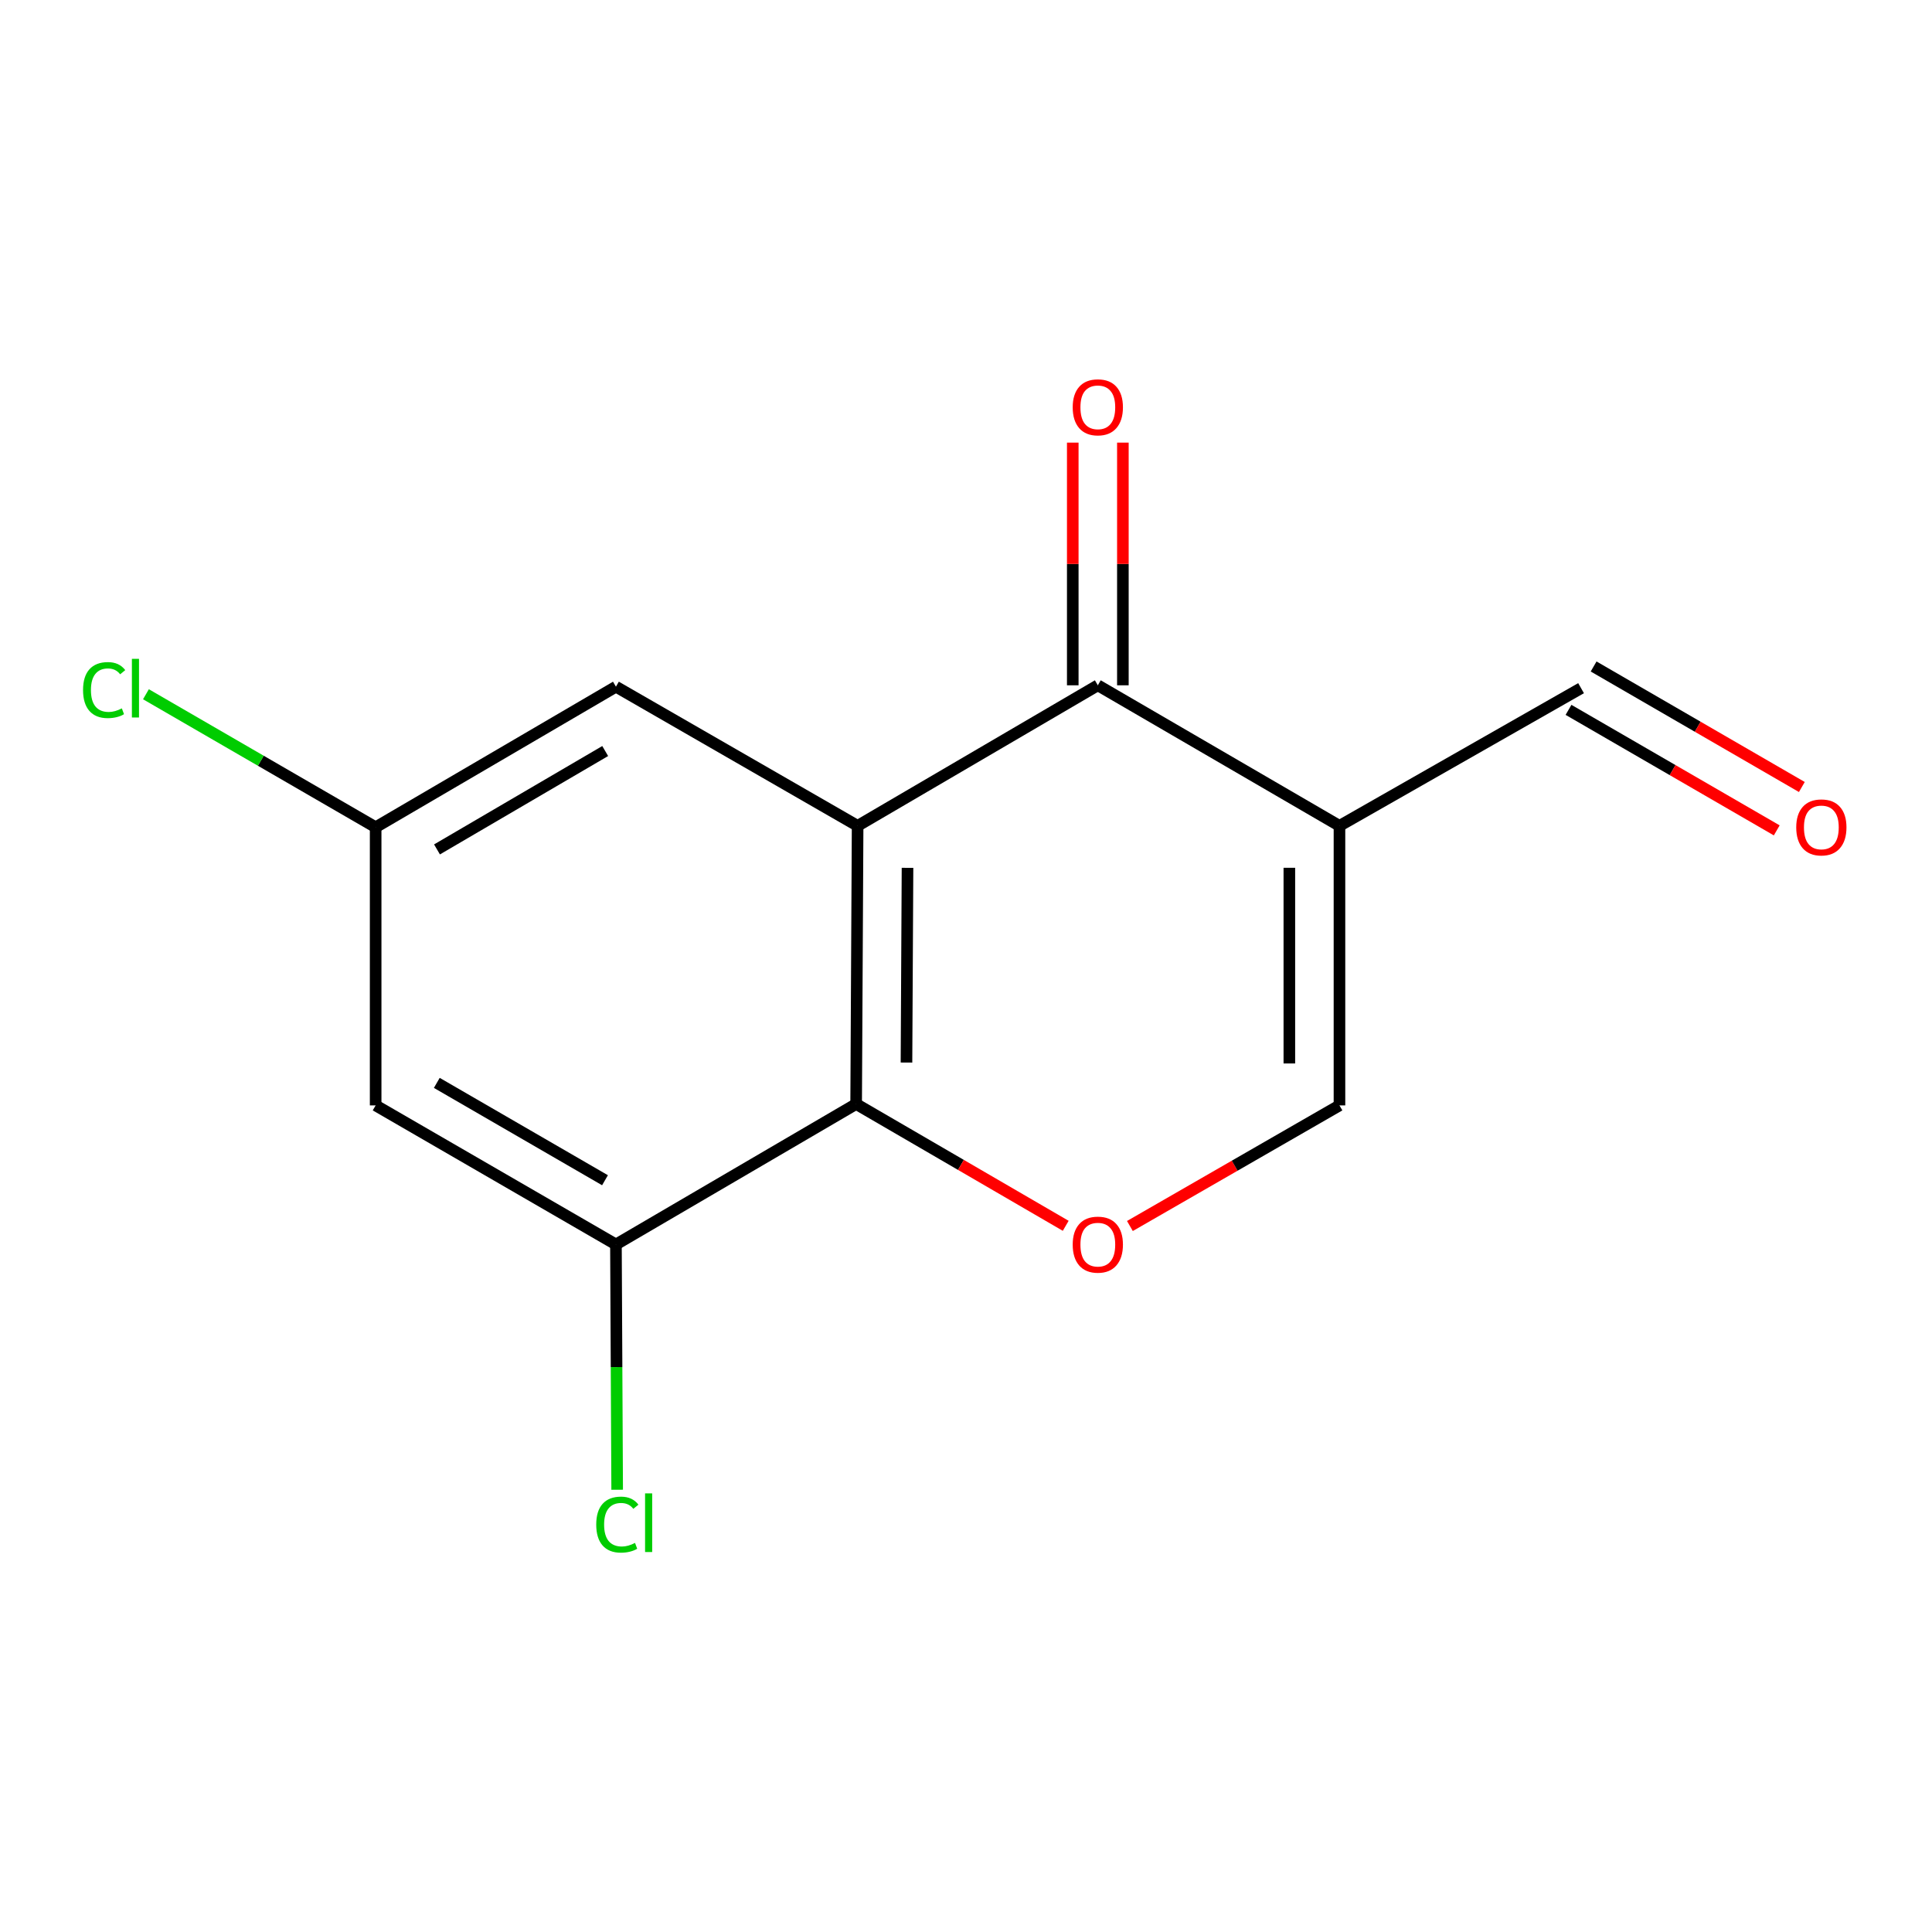 <?xml version='1.0' encoding='iso-8859-1'?>
<svg version='1.1' baseProfile='full'
              xmlns='http://www.w3.org/2000/svg'
                      xmlns:rdkit='http://www.rdkit.org/xml'
                      xmlns:xlink='http://www.w3.org/1999/xlink'
                  xml:space='preserve'
width='1000px' height='1000px' viewBox='0 0 1000 1000'>
<!-- END OF HEADER -->
<rect style='opacity:1.0;fill:#FFFFFF;stroke:none' width='1000' height='1000' x='0' y='0'> </rect>
<path class='bond-0' d='M 443.9,427.46 L 568.229,354.71' style='fill:none;fill-rule:evenodd;stroke:#000000;stroke-width:6px;stroke-linecap:butt;stroke-linejoin:miter;stroke-opacity:1' />
<path class='bond-2' d='M 443.9,427.46 L 443.137,571.431' style='fill:none;fill-rule:evenodd;stroke:#000000;stroke-width:6px;stroke-linecap:butt;stroke-linejoin:miter;stroke-opacity:1' />
<path class='bond-2' d='M 469.726,449.193 L 469.192,549.973' style='fill:none;fill-rule:evenodd;stroke:#000000;stroke-width:6px;stroke-linecap:butt;stroke-linejoin:miter;stroke-opacity:1' />
<path class='bond-7' d='M 443.9,427.46 L 318.808,355.431' style='fill:none;fill-rule:evenodd;stroke:#000000;stroke-width:6px;stroke-linecap:butt;stroke-linejoin:miter;stroke-opacity:1' />
<path class='bond-1' d='M 568.229,354.71 L 693.307,427.46' style='fill:none;fill-rule:evenodd;stroke:#000000;stroke-width:6px;stroke-linecap:butt;stroke-linejoin:miter;stroke-opacity:1' />
<path class='bond-9' d='M 581.199,354.71 L 581.199,291.904' style='fill:none;fill-rule:evenodd;stroke:#000000;stroke-width:6px;stroke-linecap:butt;stroke-linejoin:miter;stroke-opacity:1' />
<path class='bond-9' d='M 581.199,291.904 L 581.199,229.098' style='fill:none;fill-rule:evenodd;stroke:#FF0000;stroke-width:6px;stroke-linecap:butt;stroke-linejoin:miter;stroke-opacity:1' />
<path class='bond-9' d='M 555.259,354.71 L 555.259,291.904' style='fill:none;fill-rule:evenodd;stroke:#000000;stroke-width:6px;stroke-linecap:butt;stroke-linejoin:miter;stroke-opacity:1' />
<path class='bond-9' d='M 555.259,291.904 L 555.259,229.098' style='fill:none;fill-rule:evenodd;stroke:#FF0000;stroke-width:6px;stroke-linecap:butt;stroke-linejoin:miter;stroke-opacity:1' />
<path class='bond-10' d='M 693.307,427.46 L 818.356,356.195' style='fill:none;fill-rule:evenodd;stroke:#000000;stroke-width:6px;stroke-linecap:butt;stroke-linejoin:miter;stroke-opacity:1' />
<path class='bond-15' d='M 693.307,427.46 L 693.307,572.152' style='fill:none;fill-rule:evenodd;stroke:#000000;stroke-width:6px;stroke-linecap:butt;stroke-linejoin:miter;stroke-opacity:1' />
<path class='bond-15' d='M 667.366,449.164 L 667.366,550.448' style='fill:none;fill-rule:evenodd;stroke:#000000;stroke-width:6px;stroke-linecap:butt;stroke-linejoin:miter;stroke-opacity:1' />
<path class='bond-3' d='M 443.137,571.431 L 497.374,602.955' style='fill:none;fill-rule:evenodd;stroke:#000000;stroke-width:6px;stroke-linecap:butt;stroke-linejoin:miter;stroke-opacity:1' />
<path class='bond-3' d='M 497.374,602.955 L 551.612,634.479' style='fill:none;fill-rule:evenodd;stroke:#FF0000;stroke-width:6px;stroke-linecap:butt;stroke-linejoin:miter;stroke-opacity:1' />
<path class='bond-5' d='M 443.137,571.431 L 318.808,644.138' style='fill:none;fill-rule:evenodd;stroke:#000000;stroke-width:6px;stroke-linecap:butt;stroke-linejoin:miter;stroke-opacity:1' />
<path class='bond-4' d='M 584.837,634.579 L 639.072,603.366' style='fill:none;fill-rule:evenodd;stroke:#FF0000;stroke-width:6px;stroke-linecap:butt;stroke-linejoin:miter;stroke-opacity:1' />
<path class='bond-4' d='M 639.072,603.366 L 693.307,572.152' style='fill:none;fill-rule:evenodd;stroke:#000000;stroke-width:6px;stroke-linecap:butt;stroke-linejoin:miter;stroke-opacity:1' />
<path class='bond-6' d='M 318.808,644.138 L 194.436,572.152' style='fill:none;fill-rule:evenodd;stroke:#000000;stroke-width:6px;stroke-linecap:butt;stroke-linejoin:miter;stroke-opacity:1' />
<path class='bond-6' d='M 313.147,610.888 L 226.087,560.498' style='fill:none;fill-rule:evenodd;stroke:#000000;stroke-width:6px;stroke-linecap:butt;stroke-linejoin:miter;stroke-opacity:1' />
<path class='bond-12' d='M 318.808,644.138 L 319.126,707.615' style='fill:none;fill-rule:evenodd;stroke:#000000;stroke-width:6px;stroke-linecap:butt;stroke-linejoin:miter;stroke-opacity:1' />
<path class='bond-12' d='M 319.126,707.615 L 319.443,771.092' style='fill:none;fill-rule:evenodd;stroke:#00CC00;stroke-width:6px;stroke-linecap:butt;stroke-linejoin:miter;stroke-opacity:1' />
<path class='bond-14' d='M 194.436,572.152 L 194.436,428.18' style='fill:none;fill-rule:evenodd;stroke:#000000;stroke-width:6px;stroke-linecap:butt;stroke-linejoin:miter;stroke-opacity:1' />
<path class='bond-8' d='M 318.808,355.431 L 194.436,428.18' style='fill:none;fill-rule:evenodd;stroke:#000000;stroke-width:6px;stroke-linecap:butt;stroke-linejoin:miter;stroke-opacity:1' />
<path class='bond-8' d='M 313.25,388.735 L 226.19,439.659' style='fill:none;fill-rule:evenodd;stroke:#000000;stroke-width:6px;stroke-linecap:butt;stroke-linejoin:miter;stroke-opacity:1' />
<path class='bond-13' d='M 194.436,428.18 L 134.988,393.76' style='fill:none;fill-rule:evenodd;stroke:#000000;stroke-width:6px;stroke-linecap:butt;stroke-linejoin:miter;stroke-opacity:1' />
<path class='bond-13' d='M 134.988,393.76 L 75.539,359.339' style='fill:none;fill-rule:evenodd;stroke:#00CC00;stroke-width:6px;stroke-linecap:butt;stroke-linejoin:miter;stroke-opacity:1' />
<path class='bond-11' d='M 811.859,367.42 L 865.748,398.611' style='fill:none;fill-rule:evenodd;stroke:#000000;stroke-width:6px;stroke-linecap:butt;stroke-linejoin:miter;stroke-opacity:1' />
<path class='bond-11' d='M 865.748,398.611 L 919.638,429.802' style='fill:none;fill-rule:evenodd;stroke:#FF0000;stroke-width:6px;stroke-linecap:butt;stroke-linejoin:miter;stroke-opacity:1' />
<path class='bond-11' d='M 824.854,344.969 L 878.743,376.16' style='fill:none;fill-rule:evenodd;stroke:#000000;stroke-width:6px;stroke-linecap:butt;stroke-linejoin:miter;stroke-opacity:1' />
<path class='bond-11' d='M 878.743,376.16 L 932.633,407.351' style='fill:none;fill-rule:evenodd;stroke:#FF0000;stroke-width:6px;stroke-linecap:butt;stroke-linejoin:miter;stroke-opacity:1' />
<path  class='atom-4' d='M 555.229 644.218
Q 555.229 637.418, 558.589 633.618
Q 561.949 629.818, 568.229 629.818
Q 574.509 629.818, 577.869 633.618
Q 581.229 637.418, 581.229 644.218
Q 581.229 651.098, 577.829 655.018
Q 574.429 658.898, 568.229 658.898
Q 561.989 658.898, 558.589 655.018
Q 555.229 651.138, 555.229 644.218
M 568.229 655.698
Q 572.549 655.698, 574.869 652.818
Q 577.229 649.898, 577.229 644.218
Q 577.229 638.658, 574.869 635.858
Q 572.549 633.018, 568.229 633.018
Q 563.909 633.018, 561.549 635.818
Q 559.229 638.618, 559.229 644.218
Q 559.229 649.938, 561.549 652.818
Q 563.909 655.698, 568.229 655.698
' fill='#FF0000'/>
<path  class='atom-10' d='M 555.229 210.819
Q 555.229 204.019, 558.589 200.219
Q 561.949 196.419, 568.229 196.419
Q 574.509 196.419, 577.869 200.219
Q 581.229 204.019, 581.229 210.819
Q 581.229 217.699, 577.829 221.619
Q 574.429 225.499, 568.229 225.499
Q 561.989 225.499, 558.589 221.619
Q 555.229 217.739, 555.229 210.819
M 568.229 222.299
Q 572.549 222.299, 574.869 219.419
Q 577.229 216.499, 577.229 210.819
Q 577.229 205.259, 574.869 202.459
Q 572.549 199.619, 568.229 199.619
Q 563.909 199.619, 561.549 202.419
Q 559.229 205.219, 559.229 210.819
Q 559.229 216.539, 561.549 219.419
Q 563.909 222.299, 568.229 222.299
' fill='#FF0000'/>
<path  class='atom-12' d='M 929.728 428.26
Q 929.728 421.46, 933.088 417.66
Q 936.448 413.86, 942.728 413.86
Q 949.008 413.86, 952.368 417.66
Q 955.728 421.46, 955.728 428.26
Q 955.728 435.14, 952.328 439.06
Q 948.928 442.94, 942.728 442.94
Q 936.488 442.94, 933.088 439.06
Q 929.728 435.18, 929.728 428.26
M 942.728 439.74
Q 947.048 439.74, 949.368 436.86
Q 951.728 433.94, 951.728 428.26
Q 951.728 422.7, 949.368 419.9
Q 947.048 417.06, 942.728 417.06
Q 938.408 417.06, 936.048 419.86
Q 933.728 422.66, 933.728 428.26
Q 933.728 433.98, 936.048 436.86
Q 938.408 439.74, 942.728 439.74
' fill='#FF0000'/>
<path  class='atom-13' d='M 308.609 789.132
Q 308.609 782.092, 311.889 778.412
Q 315.209 774.692, 321.489 774.692
Q 327.329 774.692, 330.449 778.812
L 327.809 780.972
Q 325.529 777.972, 321.489 777.972
Q 317.209 777.972, 314.929 780.852
Q 312.689 783.692, 312.689 789.132
Q 312.689 794.732, 315.009 797.612
Q 317.369 800.492, 321.929 800.492
Q 325.049 800.492, 328.689 798.612
L 329.809 801.612
Q 328.329 802.572, 326.089 803.132
Q 323.849 803.692, 321.369 803.692
Q 315.209 803.692, 311.889 799.932
Q 308.609 796.172, 308.609 789.132
' fill='#00CC00'/>
<path  class='atom-13' d='M 333.889 772.972
L 337.569 772.972
L 337.569 803.332
L 333.889 803.332
L 333.889 772.972
' fill='#00CC00'/>
<path  class='atom-14' d='M 42.988 357.175
Q 42.988 350.135, 46.268 346.455
Q 49.588 342.735, 55.868 342.735
Q 61.708 342.735, 64.828 346.855
L 62.188 349.015
Q 59.908 346.015, 55.868 346.015
Q 51.588 346.015, 49.308 348.895
Q 47.068 351.735, 47.068 357.175
Q 47.068 362.775, 49.388 365.655
Q 51.748 368.535, 56.308 368.535
Q 59.428 368.535, 63.068 366.655
L 64.188 369.655
Q 62.708 370.615, 60.468 371.175
Q 58.228 371.735, 55.748 371.735
Q 49.588 371.735, 46.268 367.975
Q 42.988 364.215, 42.988 357.175
' fill='#00CC00'/>
<path  class='atom-14' d='M 68.268 341.015
L 71.948 341.015
L 71.948 371.375
L 68.268 371.375
L 68.268 341.015
' fill='#00CC00'/>
</svg>
